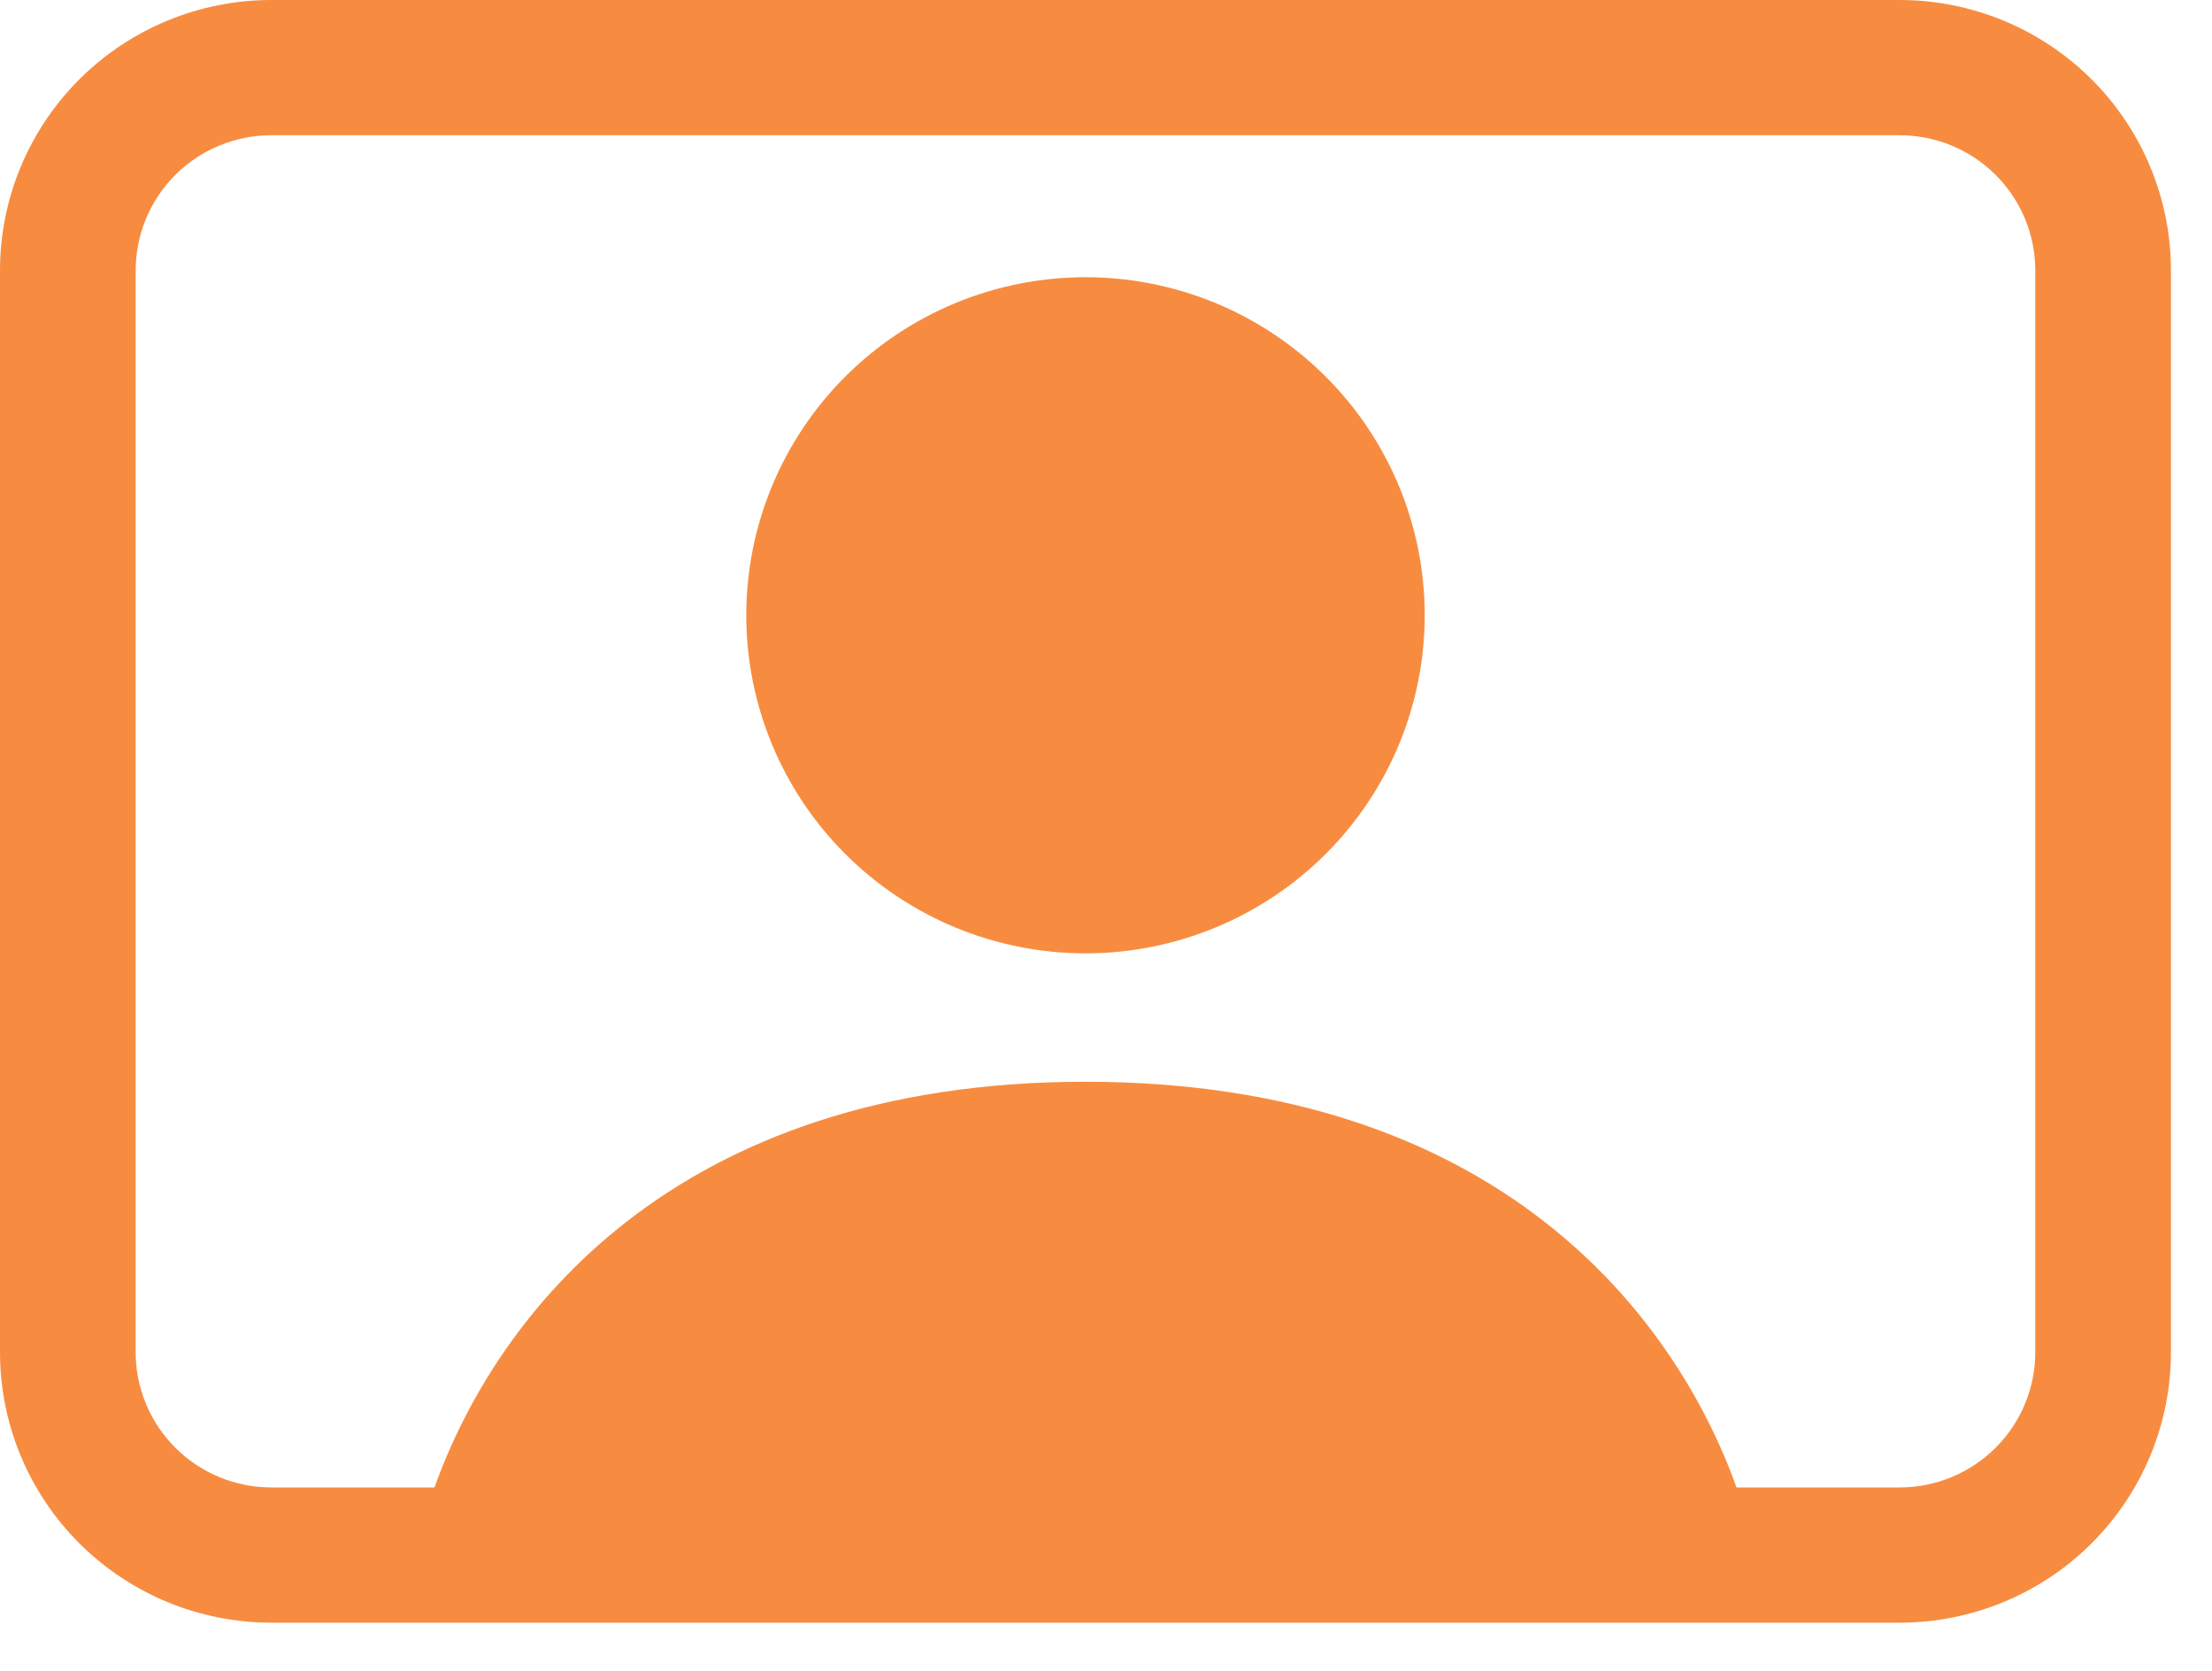 <svg width="45" height="34" viewBox="0 0 45 34" fill="none" xmlns="http://www.w3.org/2000/svg">
<path d="M22.083 19.399C23.913 19.399 25.668 18.674 26.962 17.384C28.257 16.094 28.984 14.344 28.984 12.52C28.984 10.695 28.257 8.946 26.962 7.656C25.668 6.366 23.913 5.641 22.083 5.641C20.253 5.641 18.497 6.366 17.203 7.656C15.909 8.946 15.182 10.695 15.182 12.52C15.182 14.344 15.909 16.094 17.203 17.384C18.497 18.674 20.253 19.399 22.083 19.399V19.399Z" fill="#F78C40"/>
<path d="M5.521 0C4.056 0 2.652 0.58 1.617 1.612C0.582 2.644 0 4.044 0 5.503L0 27.515C0 28.975 0.582 30.375 1.617 31.407C2.652 32.439 4.056 33.019 5.521 33.019H38.644C40.108 33.019 41.513 32.439 42.548 31.407C43.583 30.375 44.165 28.975 44.165 27.515V5.503C44.165 4.044 43.583 2.644 42.548 1.612C41.513 0.58 40.108 0 38.644 0H5.521ZM35.327 30.267C34.076 26.773 30.468 22.012 22.082 22.012C13.699 22.012 10.089 26.773 8.839 30.267H5.521C4.789 30.267 4.086 29.977 3.569 29.461C3.051 28.945 2.76 28.245 2.76 27.515V5.503C2.76 4.773 3.051 4.073 3.569 3.557C4.086 3.041 4.789 2.752 5.521 2.752H38.644C39.376 2.752 40.078 3.041 40.596 3.557C41.114 4.073 41.405 4.773 41.405 5.503V27.515C41.405 28.245 41.114 28.945 40.596 29.461C40.078 29.977 39.376 30.267 38.644 30.267H35.327Z" fill="#F78C40"/>
</svg>
